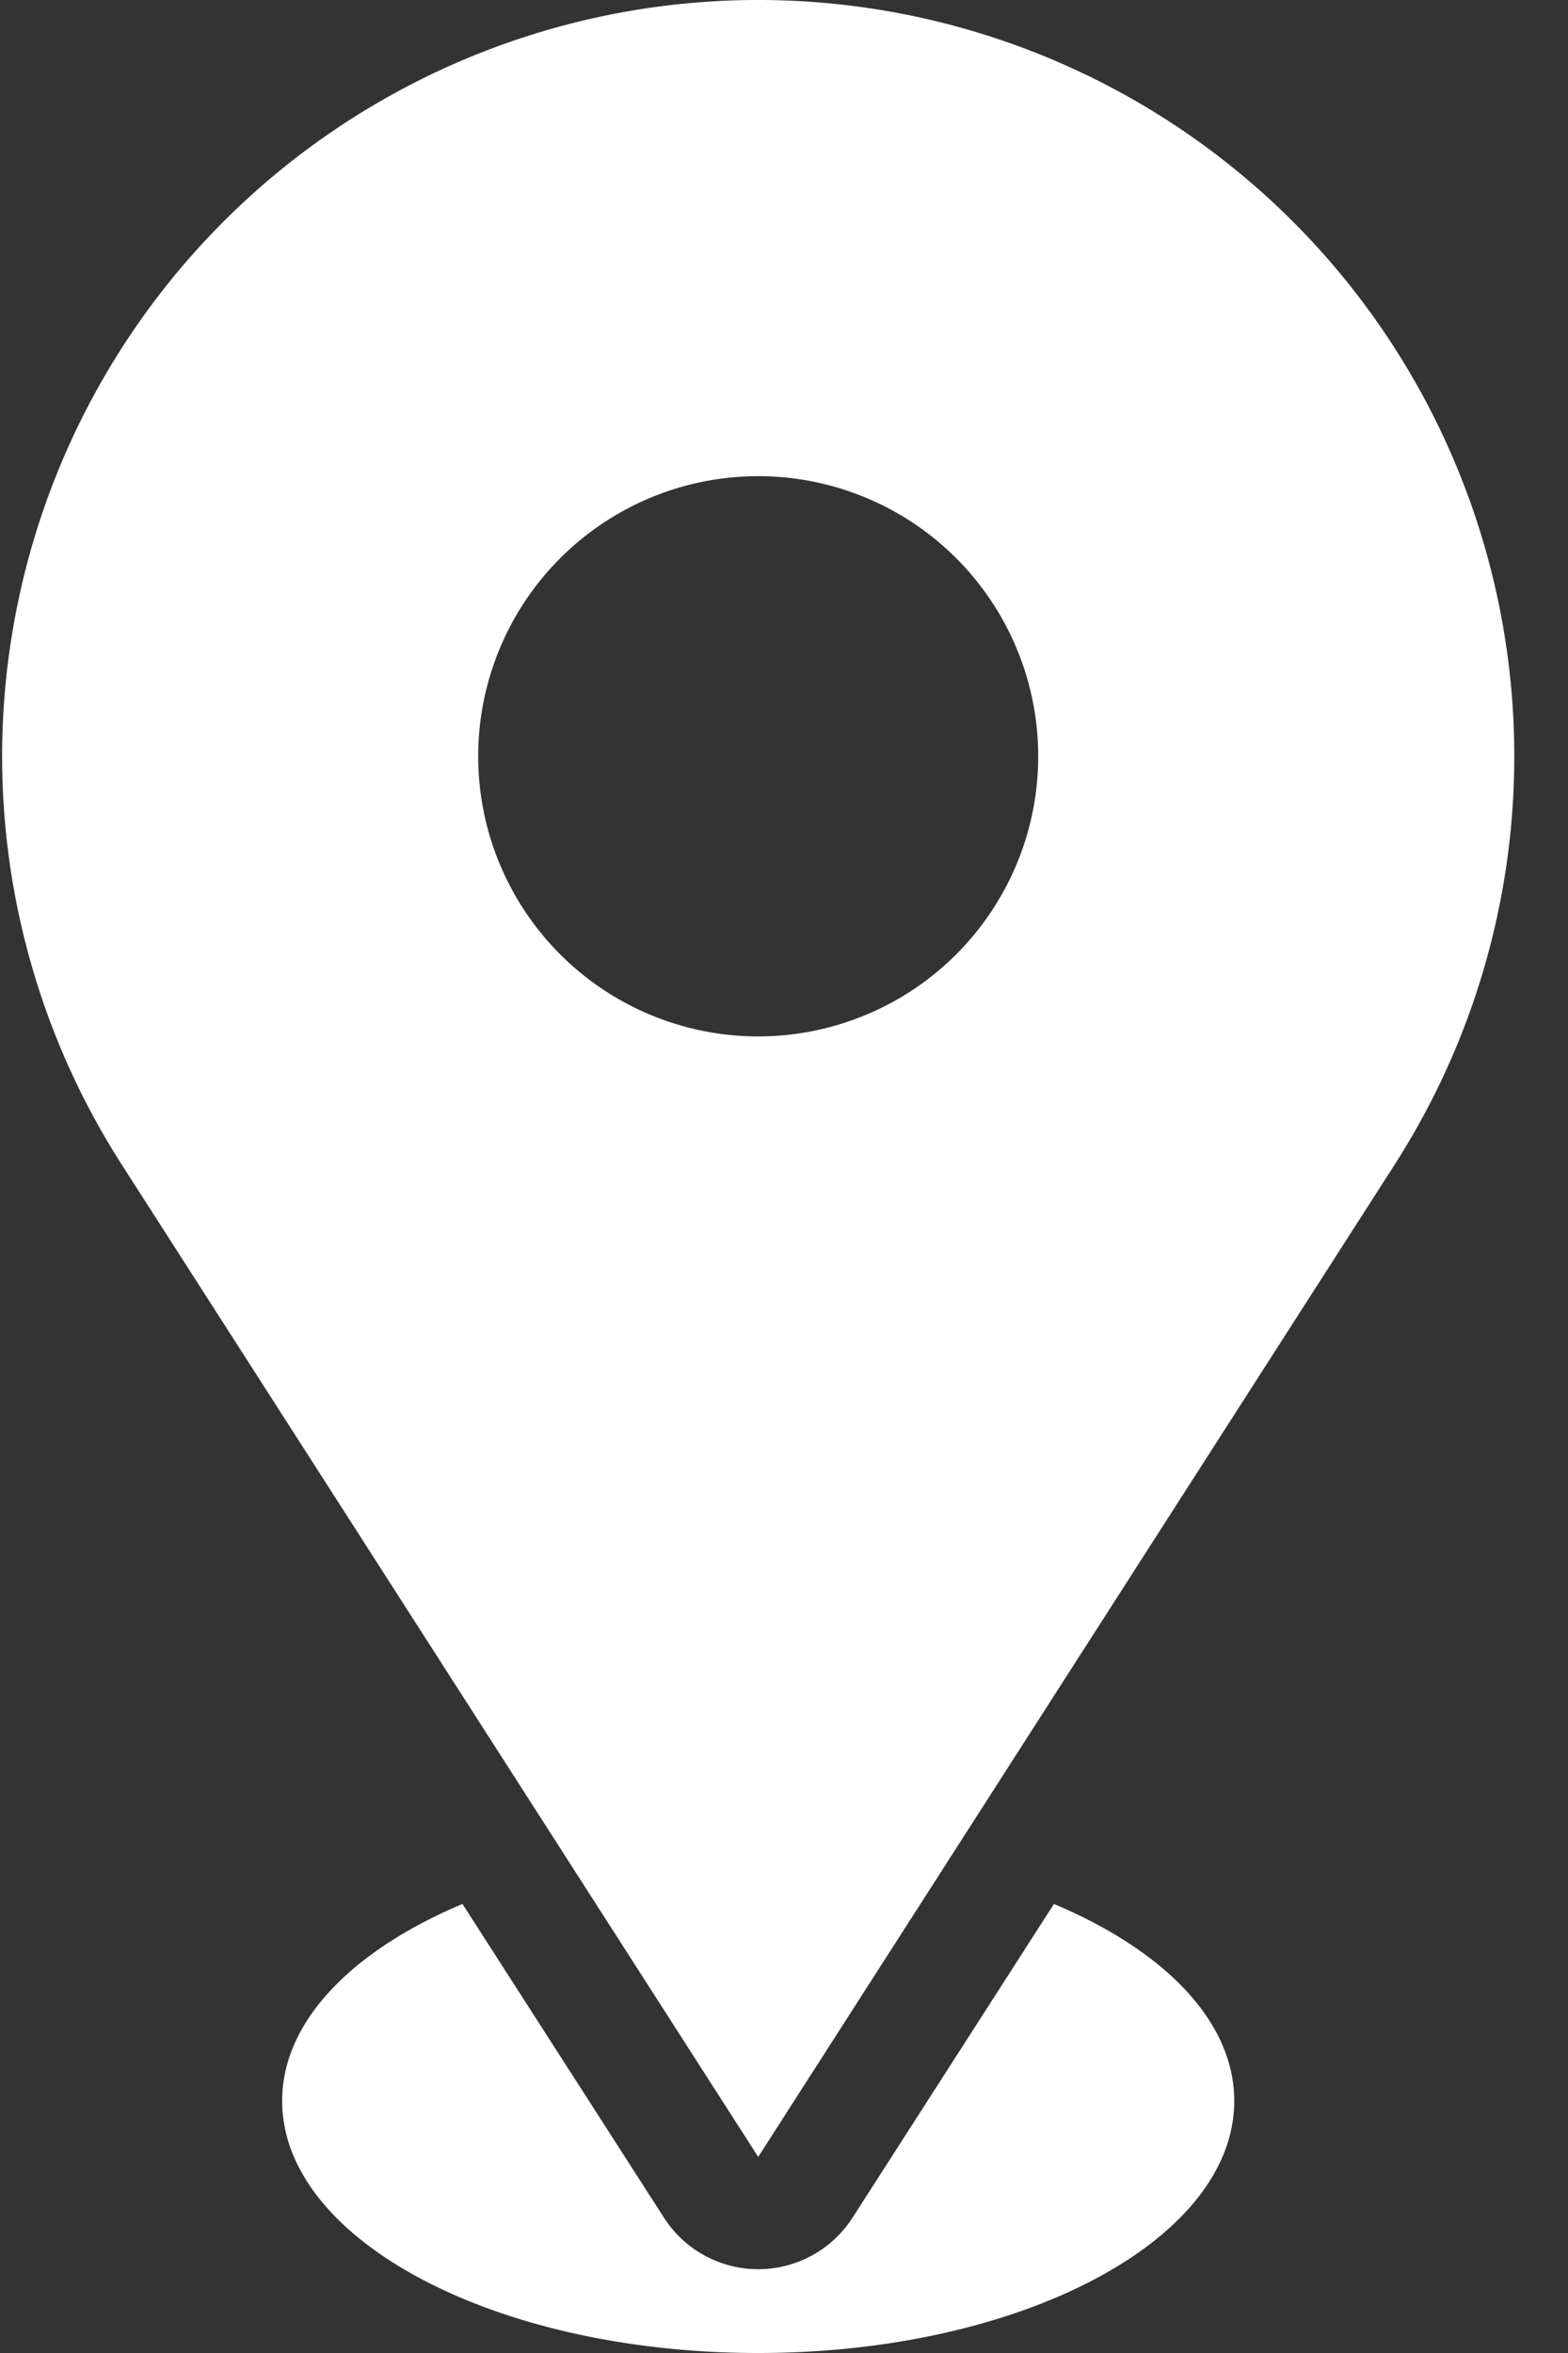 <svg xmlns="http://www.w3.org/2000/svg" xmlns:xlink="http://www.w3.org/1999/xlink" width="20" height="30" viewBox="0 0 20 30"><rect x="0" y="0" width="20" height="30" fill="#333333" stroke="none"/><defs><path id="qqqga" d="M368.899 2527.275c-1.398.588-2.3 1.491-2.3 2.51 0 1.776 2.72 3.215 6.072 3.215 3.353 0 6.072-1.44 6.072-3.214 0-1.02-.901-1.923-2.3-2.511l-2.566 3.995a1.429 1.429 0 01-2.411 0zm3.772-18.204a3.571 3.571 0 110 7.143 3.571 3.571 0 010-7.143zm0-6.071a9.643 9.643 0 00-8.114 14.855l8.114 12.645 8.114-12.645a9.643 9.643 0 00-8.114-14.855z"/></defs><use fill="#fff" xlink:href="#qqqga" transform="translate(-363 -2503)"/></svg>
